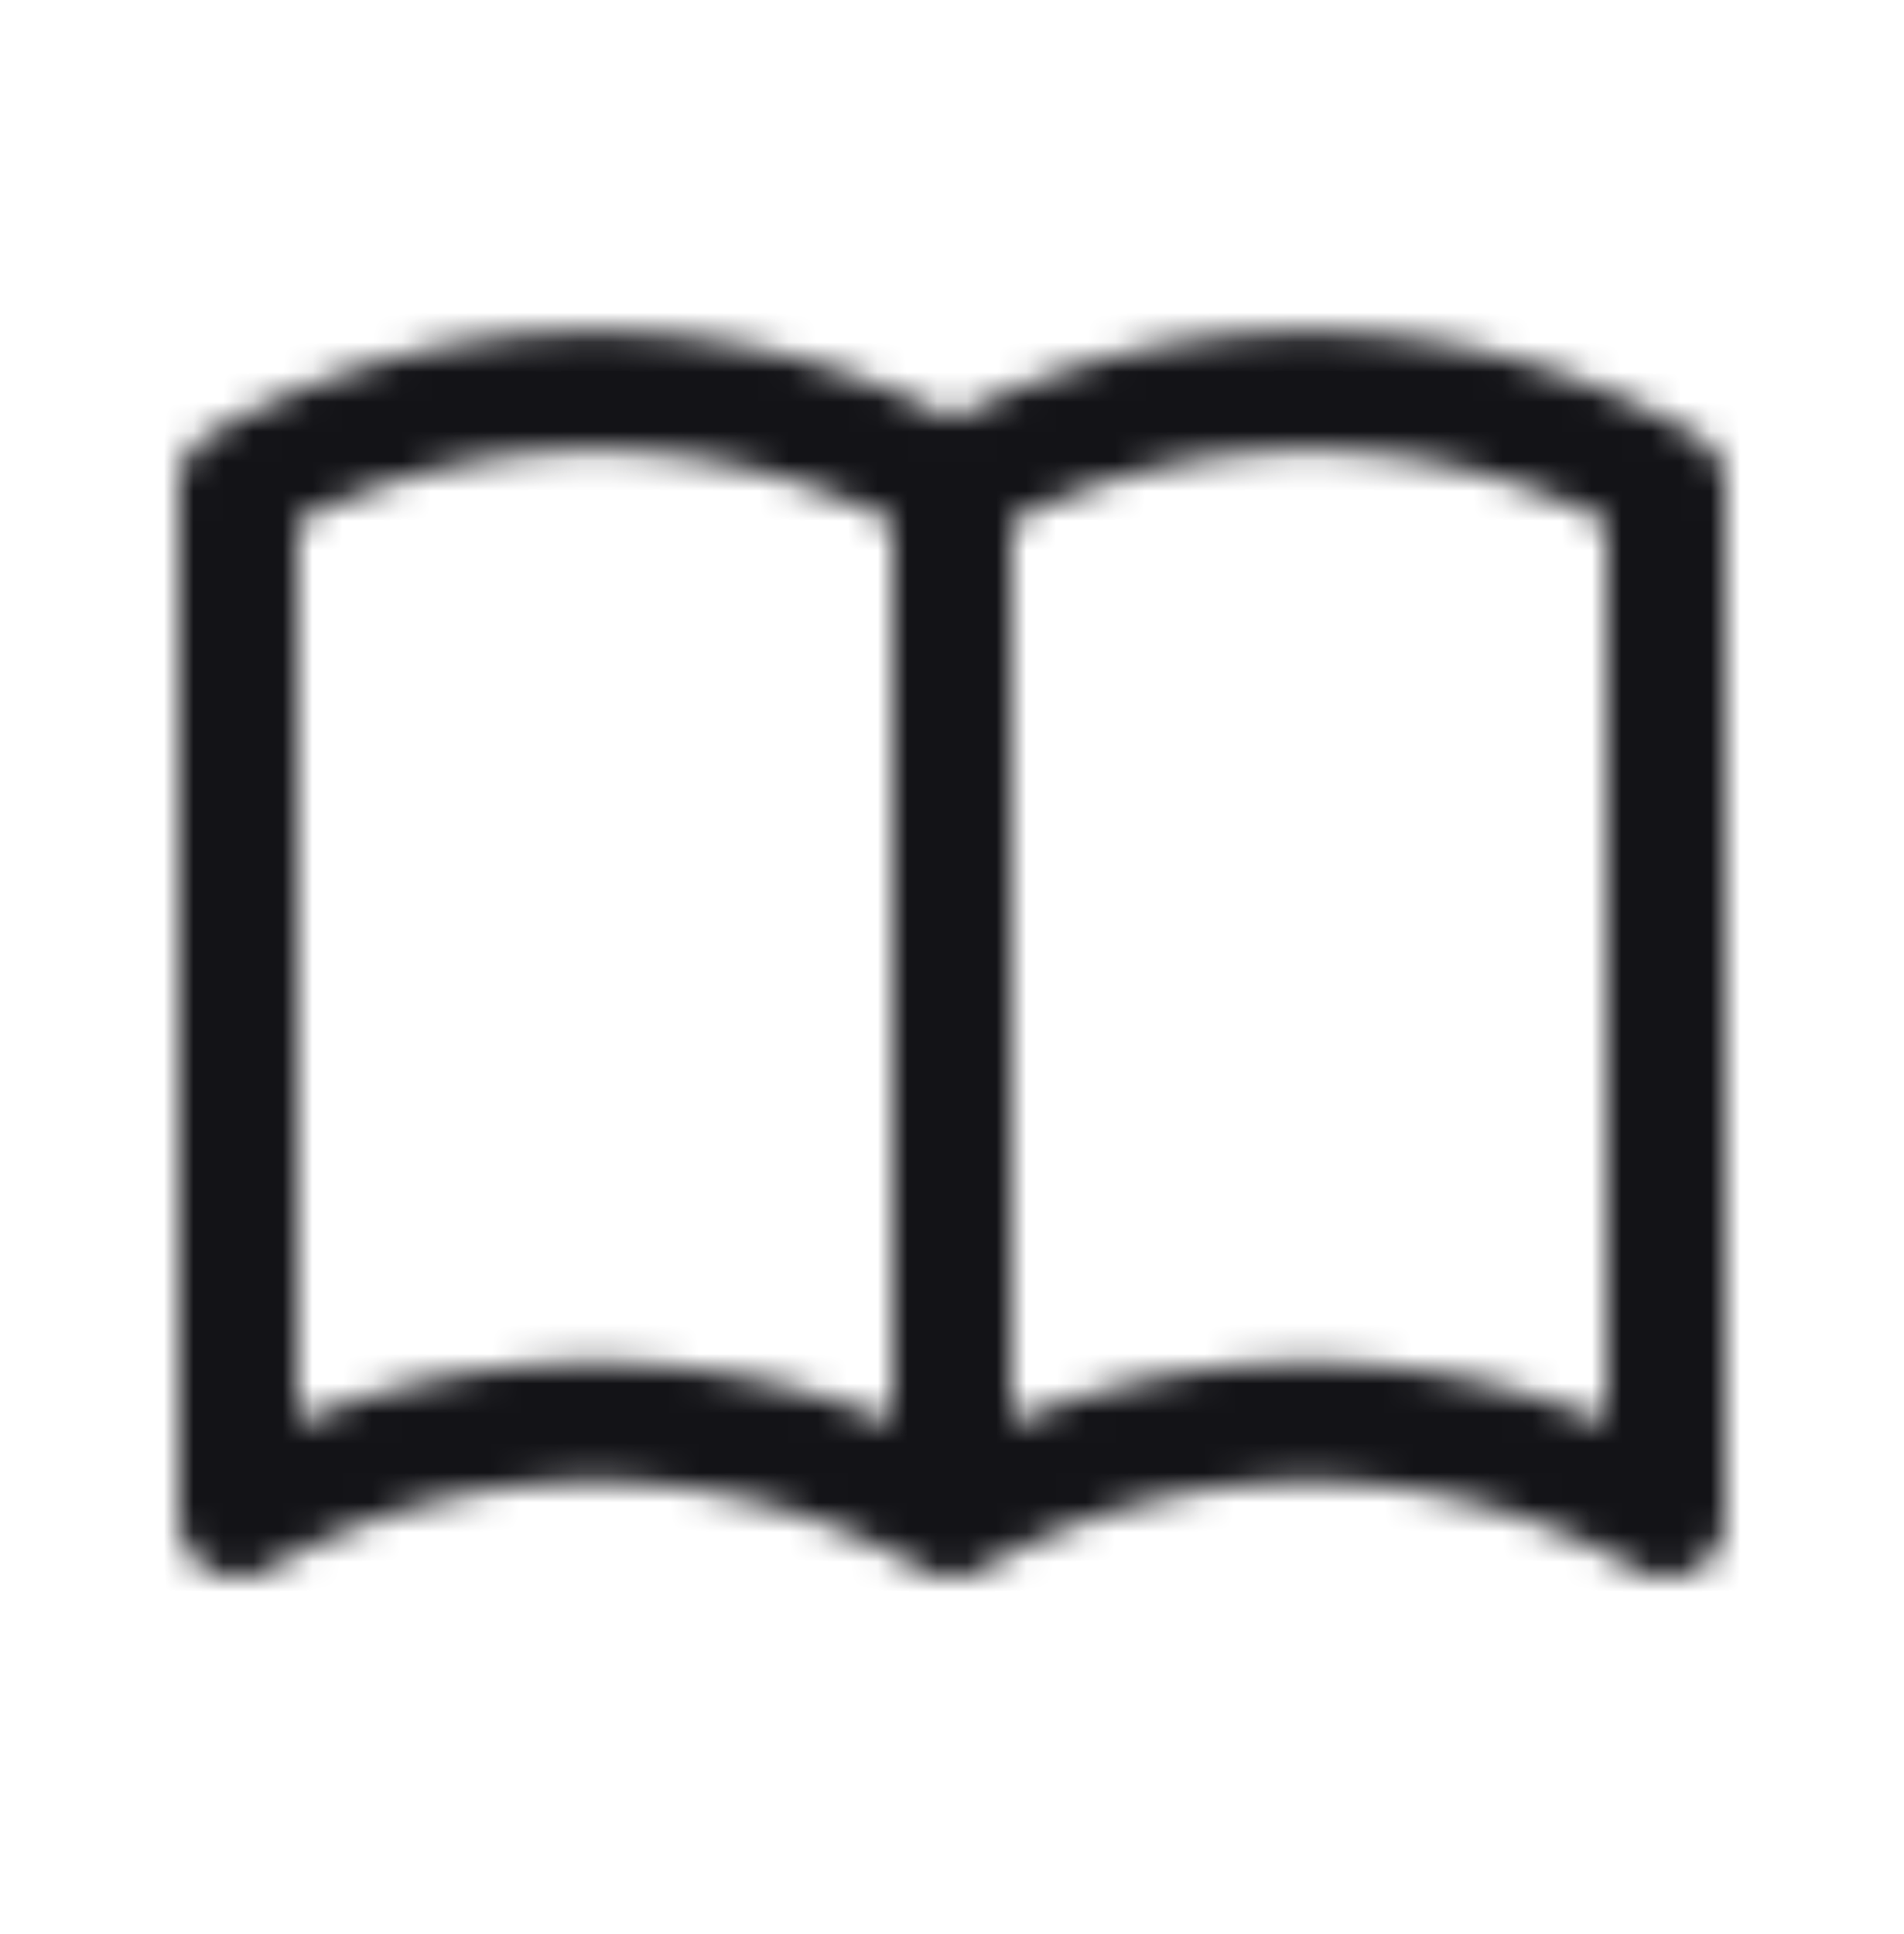 <svg xmlns="http://www.w3.org/2000/svg" width="64" height="65" fill="none"><mask id="mask0_3865_11652" width="52" height="43" x="6" y="11" maskUnits="userSpaceOnUse" style="mask-type:alpha"><path stroke="#1B1B20" stroke-linecap="round" stroke-linejoin="round" stroke-width="4" d="M32 16.352a24 24 0 0 0-24 0V51.02a24 24 0 0 1 24 0m0-34.667a24 24 0 0 1 24 0V51.02a24 24 0 0 0-24 0m0-34.667V51.02"/></mask><g mask="url(#mask0_3865_11652)"><path fill="#131317" d="M0 .352h64v64H0z"/></g></svg>